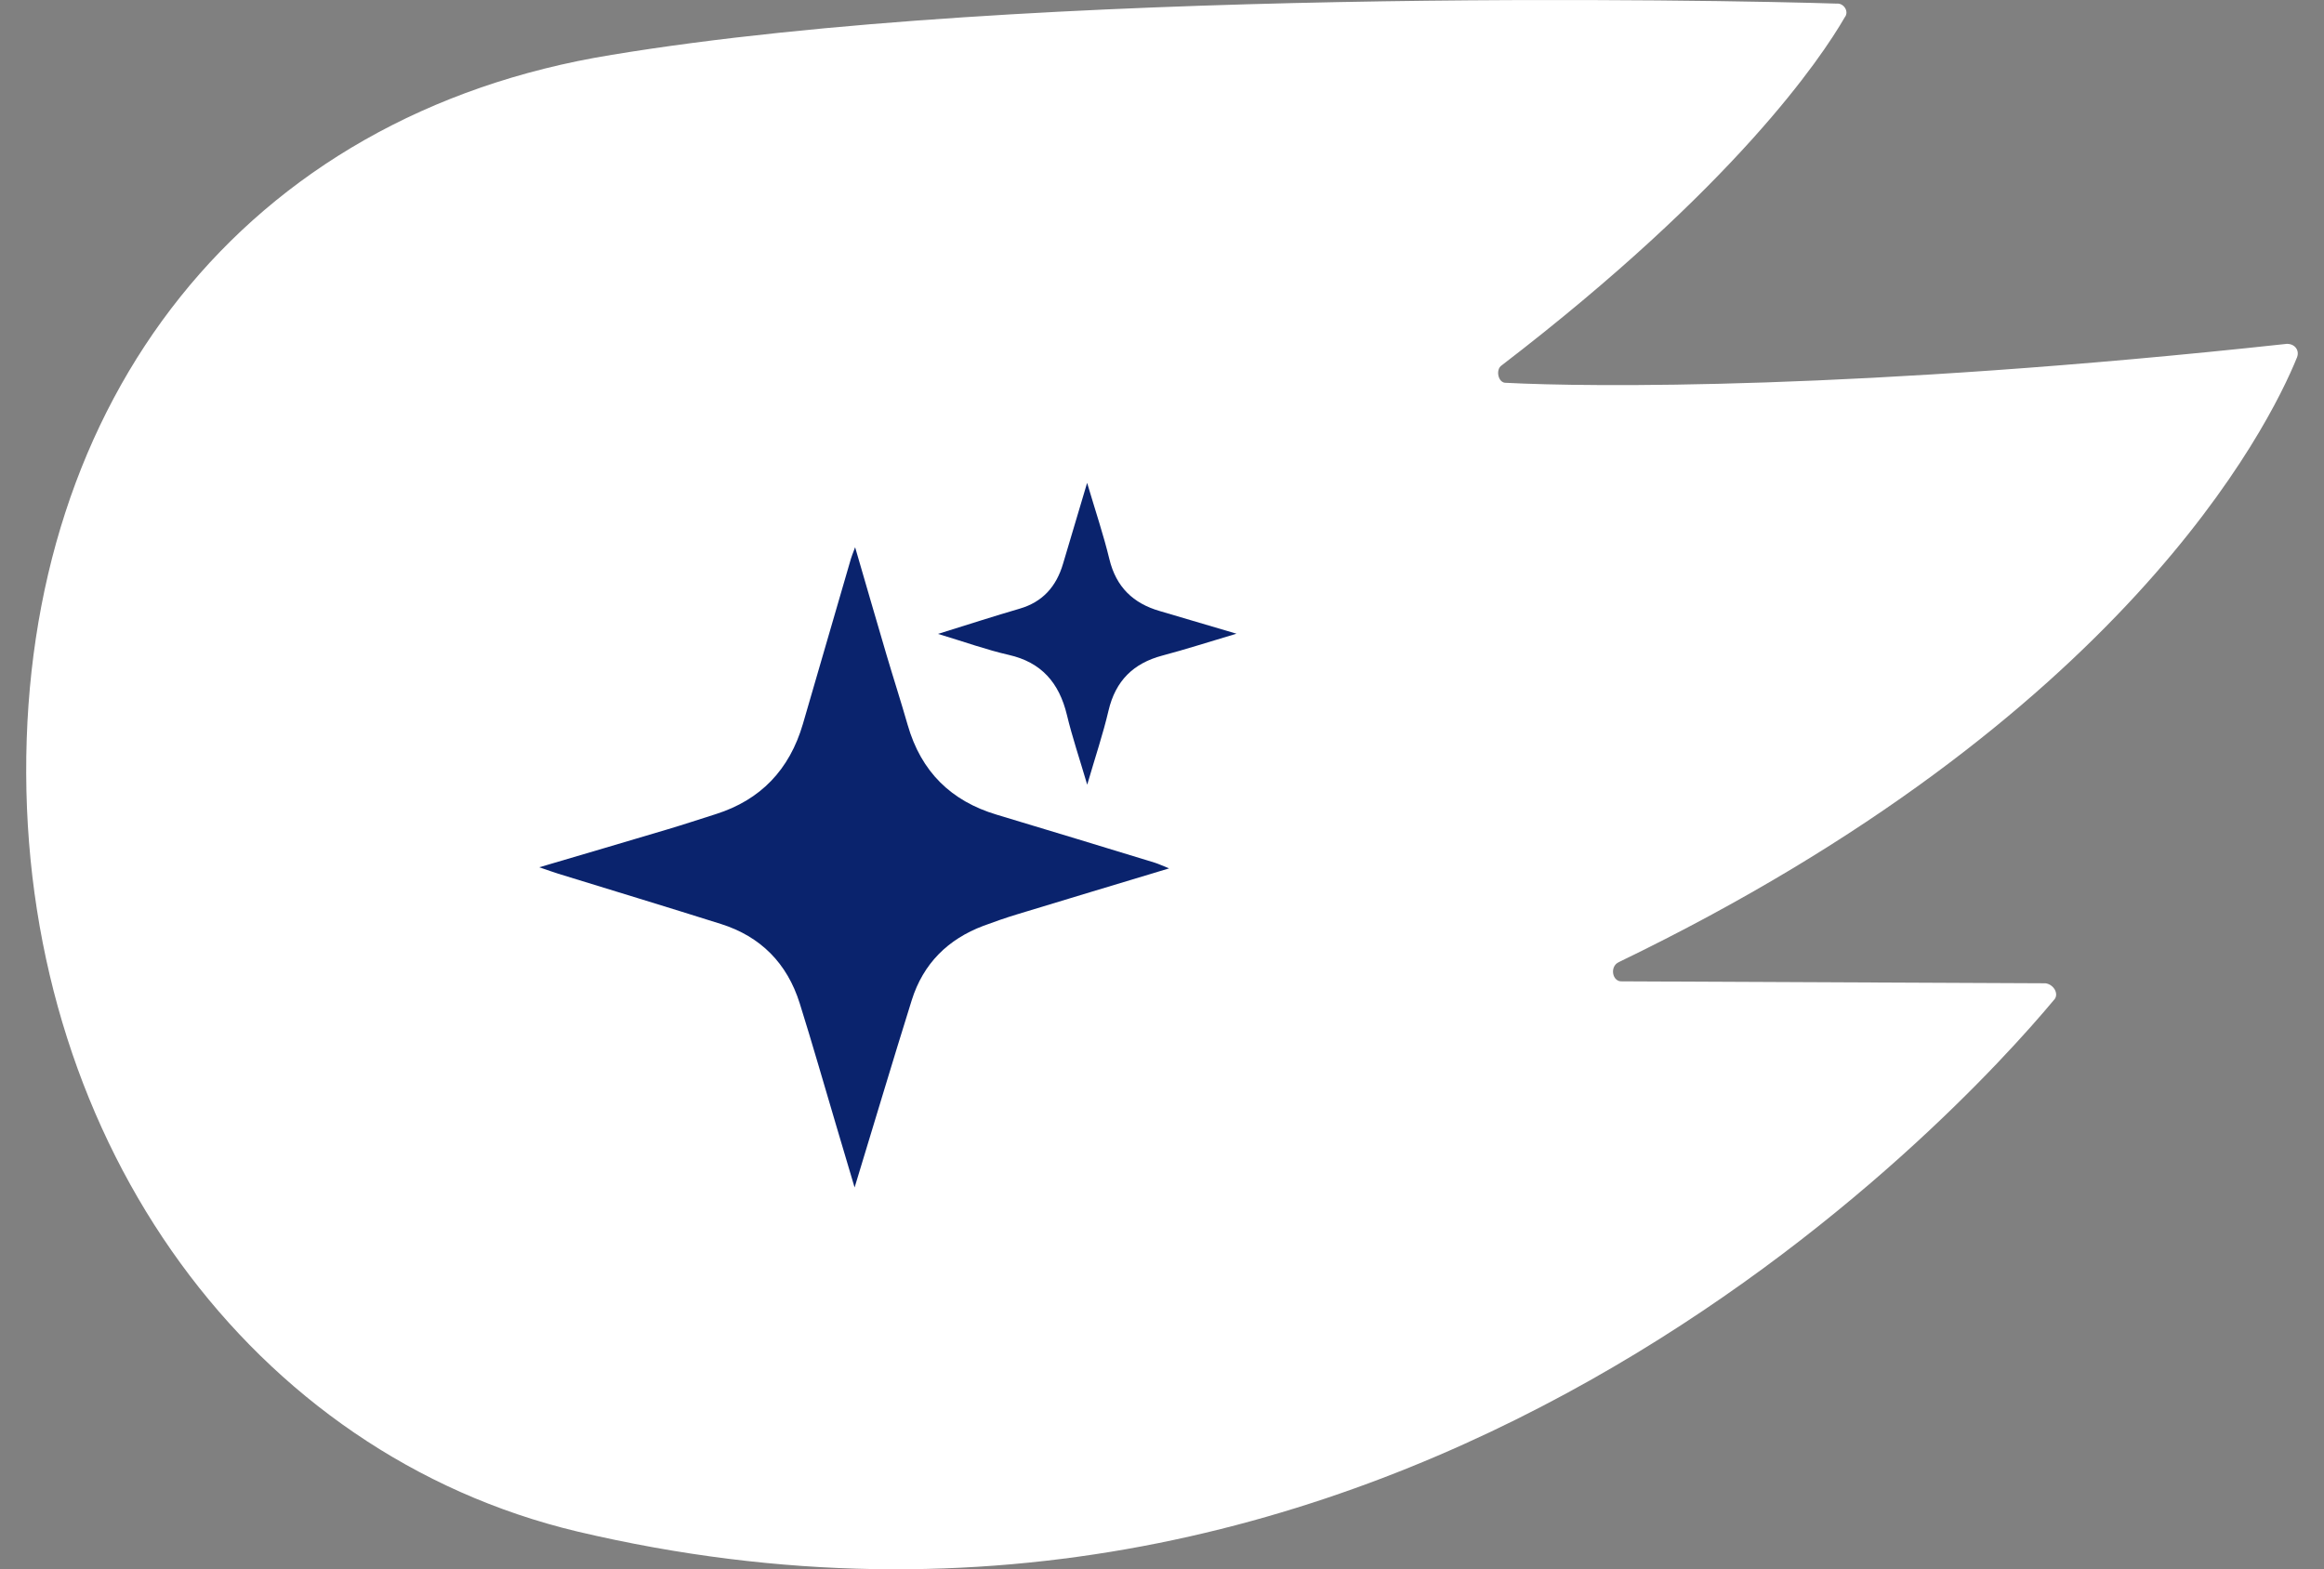 <?xml version="1.0" encoding="UTF-8"?>
<svg xmlns="http://www.w3.org/2000/svg" width="77" height="52" viewBox="0 0 77 52" fill="none">
  <rect x="0" y="0" width="77" height="52" fill="#808080" stroke="none"/>
  <path d="M75.795 11.391L75.767 11.394C75.758 11.394 75.749 11.395 75.74 11.396L75.795 11.391Z" fill="white"></path>
  <path fill-rule="evenodd" clip-rule="evenodd" d="M75.767 11.394C76.028 11.389 76.197 11.603 76.107 11.839C75.17 14.158 70.336 23.814 53.642 31.877C53.319 32.02 53.415 32.544 53.746 32.518L67.772 32.582C68.053 32.618 68.246 32.958 68.038 33.151C64.977 36.82 46.433 57.195 19.127 50.748C8.361 48.181 0.912 37.967 0.868 25.628C0.825 13.288 8.063 3.794 20.266 1.818C34.059 -0.462 57.184 -0 60.865 0.12C61.087 0.102 61.275 0.382 61.122 0.572C60.335 1.934 57.484 6.176 49.754 12.107C49.542 12.242 49.633 12.707 49.909 12.685C52.589 12.826 61.545 12.939 75.767 11.394Z" fill="white"></path>
  <path d="M38.734 28.775C36.993 29.301 35.349 29.794 33.706 30.295C33.327 30.41 32.953 30.54 32.581 30.679C31.413 31.119 30.587 31.925 30.206 33.149C29.573 35.174 28.967 37.207 28.315 39.348C28.098 38.617 27.905 37.968 27.713 37.321C27.309 35.963 26.921 34.599 26.497 33.247C26.079 31.912 25.195 31.031 23.89 30.618C22.096 30.052 20.295 29.506 18.498 28.952C18.331 28.9 18.166 28.839 17.868 28.738C19.37 28.294 20.755 27.889 22.135 27.476C22.665 27.318 23.191 27.143 23.719 26.976C25.197 26.507 26.158 25.51 26.602 23.989C27.134 22.162 27.664 20.334 28.195 18.508C28.216 18.433 28.249 18.361 28.332 18.133C28.704 19.411 29.034 20.552 29.37 21.691C29.599 22.467 29.849 23.239 30.072 24.017C30.518 25.576 31.517 26.546 33.025 26.996C34.771 27.518 36.512 28.053 38.254 28.584C38.383 28.624 38.507 28.684 38.732 28.773L38.734 28.775Z" fill="#0A236D"></path>
  <path d="M31.079 21.005C32.09 20.691 32.935 20.416 33.787 20.168C34.547 19.946 34.999 19.436 35.222 18.678C35.47 17.834 35.723 16.993 36.019 16C36.297 16.94 36.562 17.724 36.756 18.526C36.981 19.458 37.55 19.993 38.42 20.246C39.21 20.478 39.998 20.712 40.968 20.998C40.032 21.276 39.276 21.521 38.508 21.724C37.556 21.978 36.961 22.551 36.727 23.551C36.548 24.316 36.295 25.064 36.022 26.002C35.762 25.119 35.523 24.414 35.35 23.692C35.092 22.62 34.502 21.946 33.425 21.701C32.683 21.532 31.96 21.27 31.079 21.005Z" fill="#0A236D"></path>
</svg>
